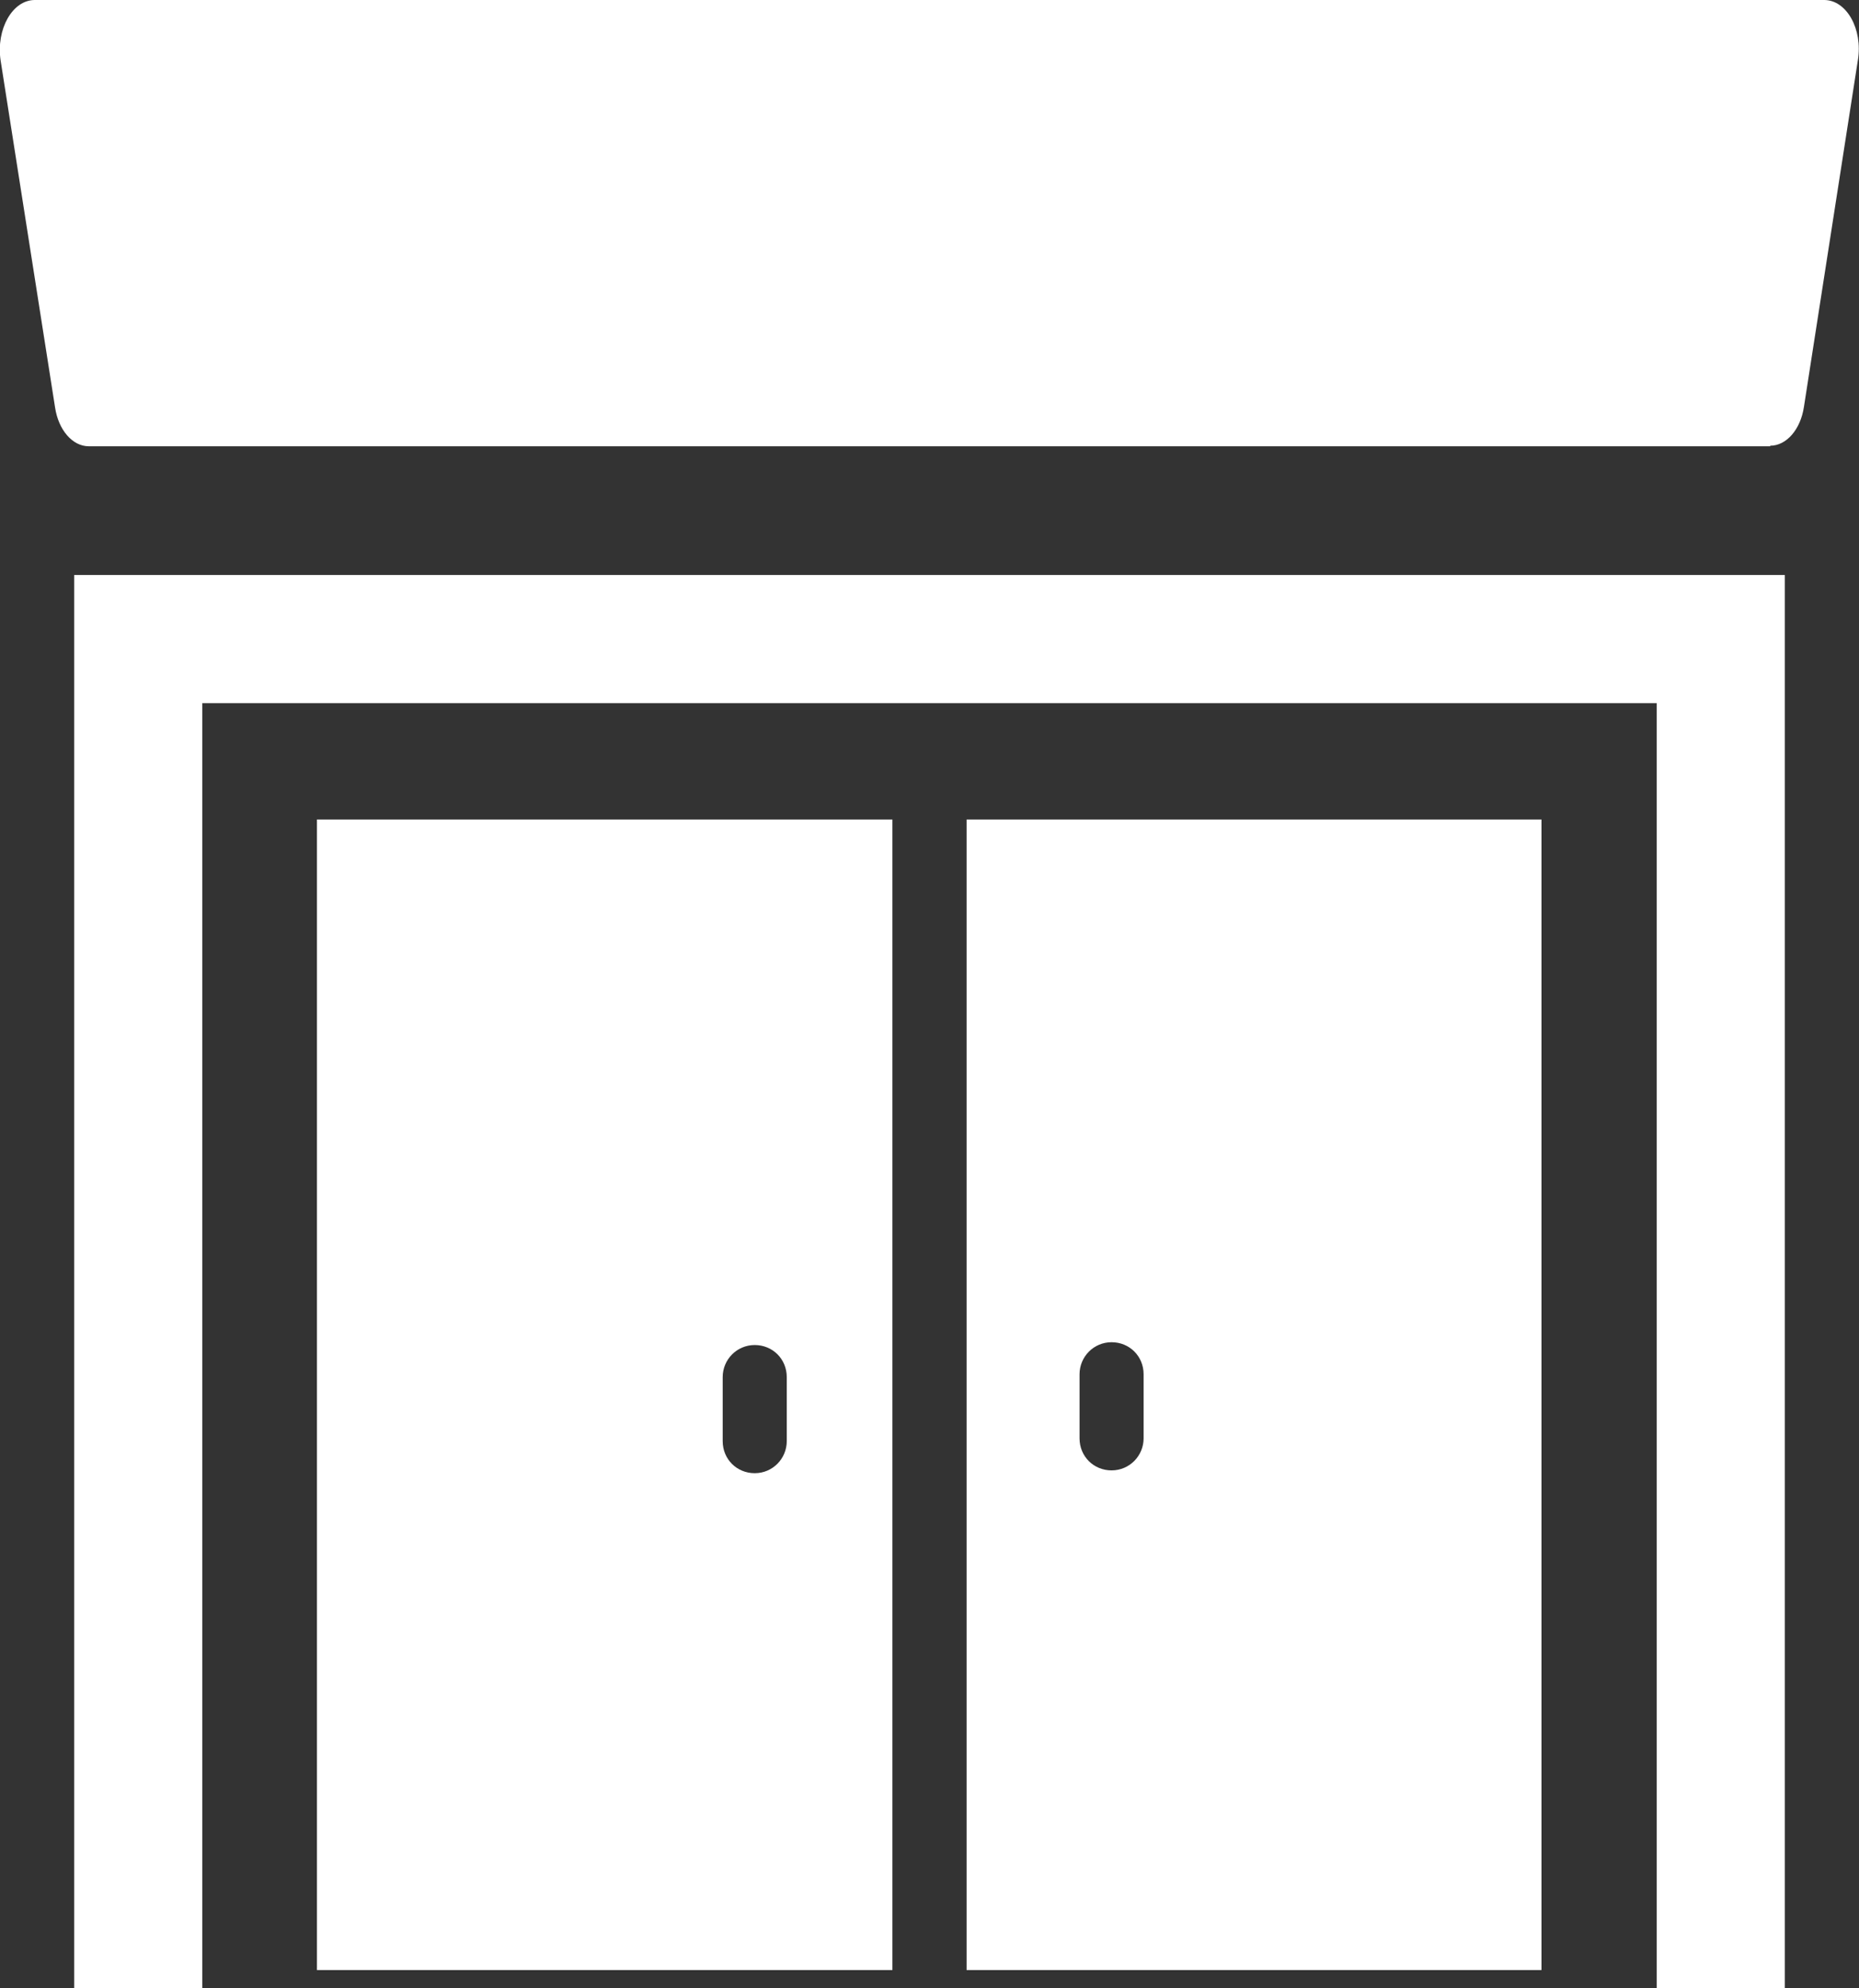 <?xml version="1.0" encoding="UTF-8"?><svg id="_圖層_2" xmlns="http://www.w3.org/2000/svg" viewBox="0 0 33.08 35.37"><rect x="0" y="0" width="33.08" height="35.37" fill="#333333" stroke="none"/><defs><style>.cls-1{fill:#fff;}</style></defs><g id="_圖層_1-2"><g><path class="cls-1" d="M31.5,7.94H1.58c-.29,0-.54-.29-.6-.69L.01,1.07C-.07,.52,.22,0,.62,0h31.84c.4,0,.69,.52,.6,1.07l-.96,6.17c-.06,.4-.31,.69-.6,.69Z"/><polygon class="cls-1" points="1.32 10.23 1.32 35.37 3.6 35.37 3.6 12.51 29.48 12.51 29.48 35.37 31.76 35.37 31.76 10.23 1.32 10.23"/><g><path class="cls-1" d="M17.2,14.58v20.47h10.23V14.58h-10.23Zm3.15,11.01c0,.31-.25,.57-.57,.57s-.57-.25-.57-.57v-1.14c0-.31,.25-.57,.57-.57s.57,.25,.57,.57v1.14Z"/><path class="cls-1" d="M5.64,14.58v20.47H15.88V14.58H5.64Zm8.36,11.06c0,.31-.25,.57-.57,.57s-.57-.25-.57-.57v-1.14c0-.31,.25-.57,.57-.57s.57,.25,.57,.57v1.14Z"/></g></g></g></svg>